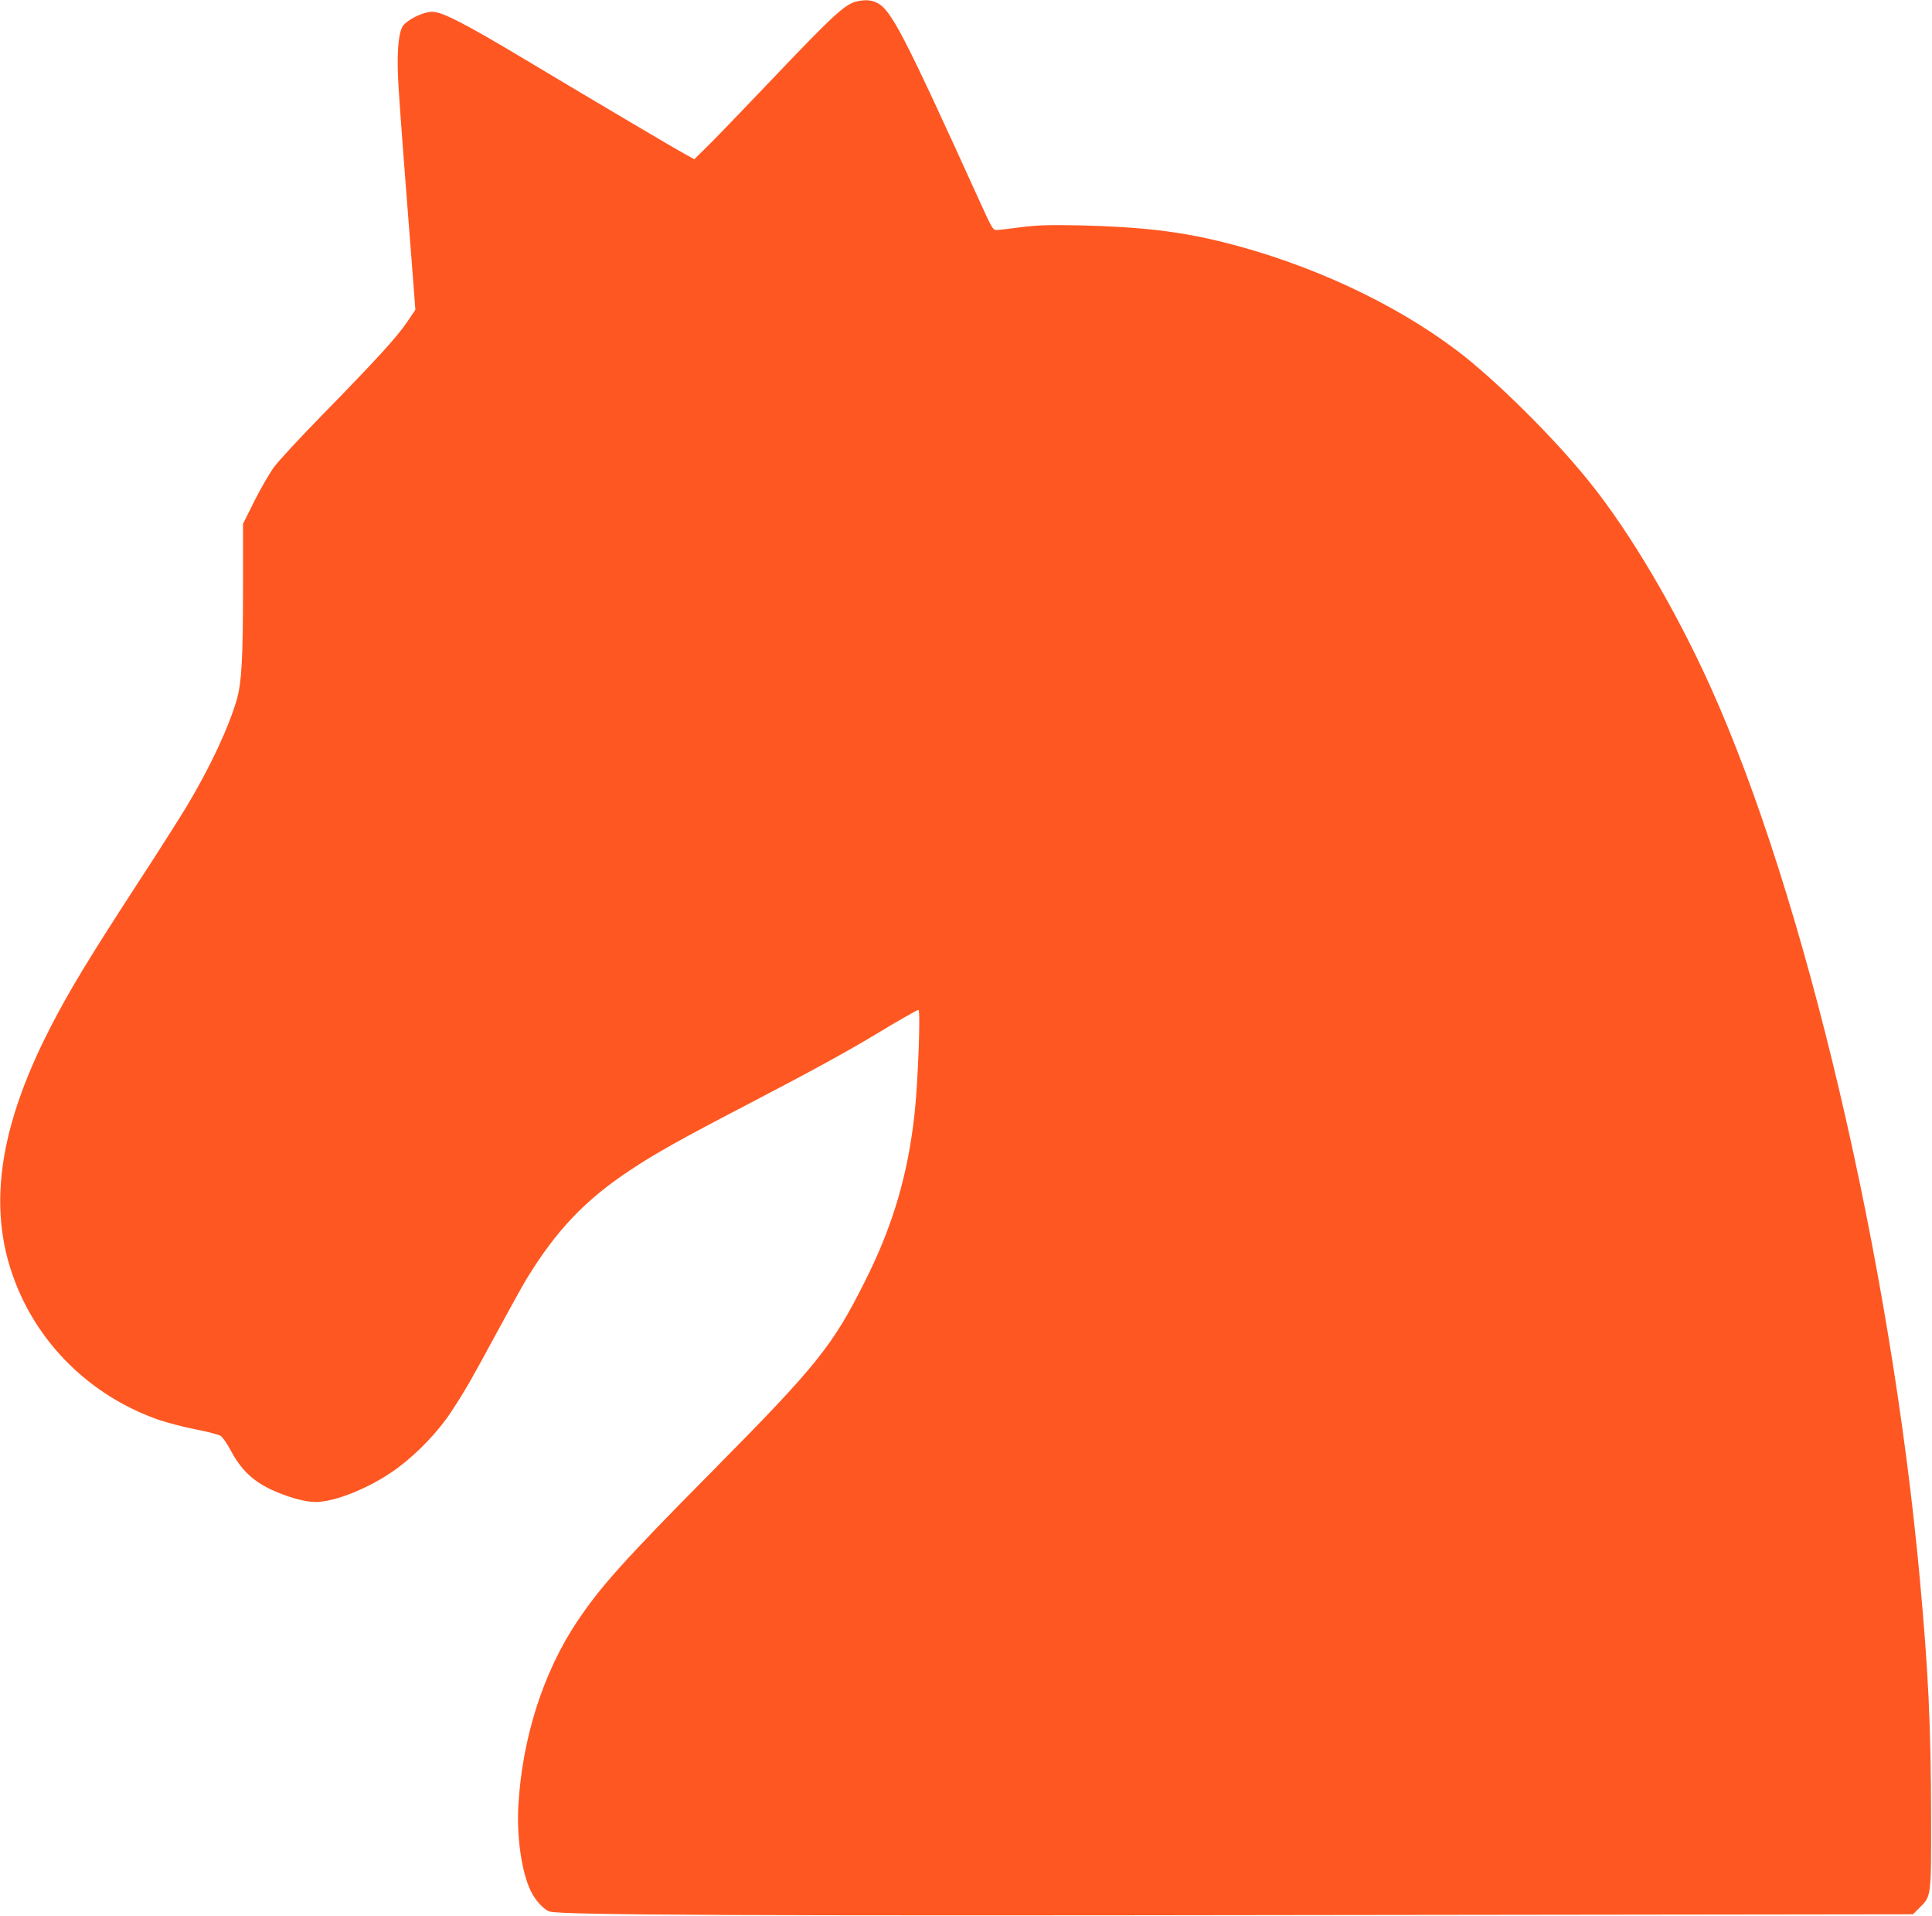 <?xml version="1.0" standalone="no"?>
<!DOCTYPE svg PUBLIC "-//W3C//DTD SVG 20010904//EN"
 "http://www.w3.org/TR/2001/REC-SVG-20010904/DTD/svg10.dtd">
<svg version="1.0" xmlns="http://www.w3.org/2000/svg"
 width="1280pt" height="1269pt" viewBox="0 0 1280 1269"
 preserveAspectRatio="xMidYMid meet">
<g transform="translate(0,1269) scale(0.1,-0.1)"
fill="#ff5722" stroke="none">
<path d="M5674 12680 c-75 -17 -158 -94 -549 -505 -183 -192 -376 -393 -429
-445 l-96 -95 -63 35 c-72 39 -547 320 -1052 622 -404 242 -554 319 -620 320
-60 1 -173 -55 -198 -98 -30 -53 -39 -187 -27 -394 10 -164 46 -639 96 -1273
l16 -209 -56 -83 c-69 -101 -205 -250 -559 -612 -146 -149 -290 -305 -320
-345 -30 -41 -89 -142 -131 -226 l-76 -152 0 -422 c0 -467 -9 -626 -40 -738
-52 -183 -178 -454 -335 -715 -43 -71 -193 -308 -335 -525 -313 -482 -441
-693 -564 -932 -369 -716 -431 -1279 -195 -1786 176 -380 507 -677 909 -817
58 -20 169 -49 247 -64 78 -15 153 -35 165 -43 13 -9 44 -53 68 -99 65 -122
143 -198 263 -255 106 -50 227 -84 296 -84 136 0 376 100 546 226 135 101 268
240 356 374 94 143 132 211 303 527 75 139 162 296 193 348 196 322 389 525
683 720 171 114 339 208 785 440 405 211 658 349 850 465 138 84 272 160 280
160 15 0 -3 -482 -26 -690 -44 -402 -144 -742 -328 -1107 -214 -428 -319 -559
-1011 -1258 -590 -596 -740 -764 -896 -996 -226 -339 -365 -775 -390 -1224
-11 -205 22 -435 81 -559 31 -66 92 -131 131 -140 104 -22 1303 -28 5058 -22
l3970 5 43 43 c79 78 78 68 77 618 -1 585 -19 959 -75 1565 -194 2110 -762
4526 -1391 5915 -228 504 -528 1012 -794 1343 -233 292 -626 681 -879 873
-417 316 -977 576 -1544 718 -292 73 -546 103 -956 113 -206 4 -275 2 -390
-12 -77 -10 -151 -19 -164 -19 -21 -1 -32 17 -103 174 -516 1136 -594 1287
-691 1333 -37 18 -80 20 -133 7z"/>
</g>
</svg>
